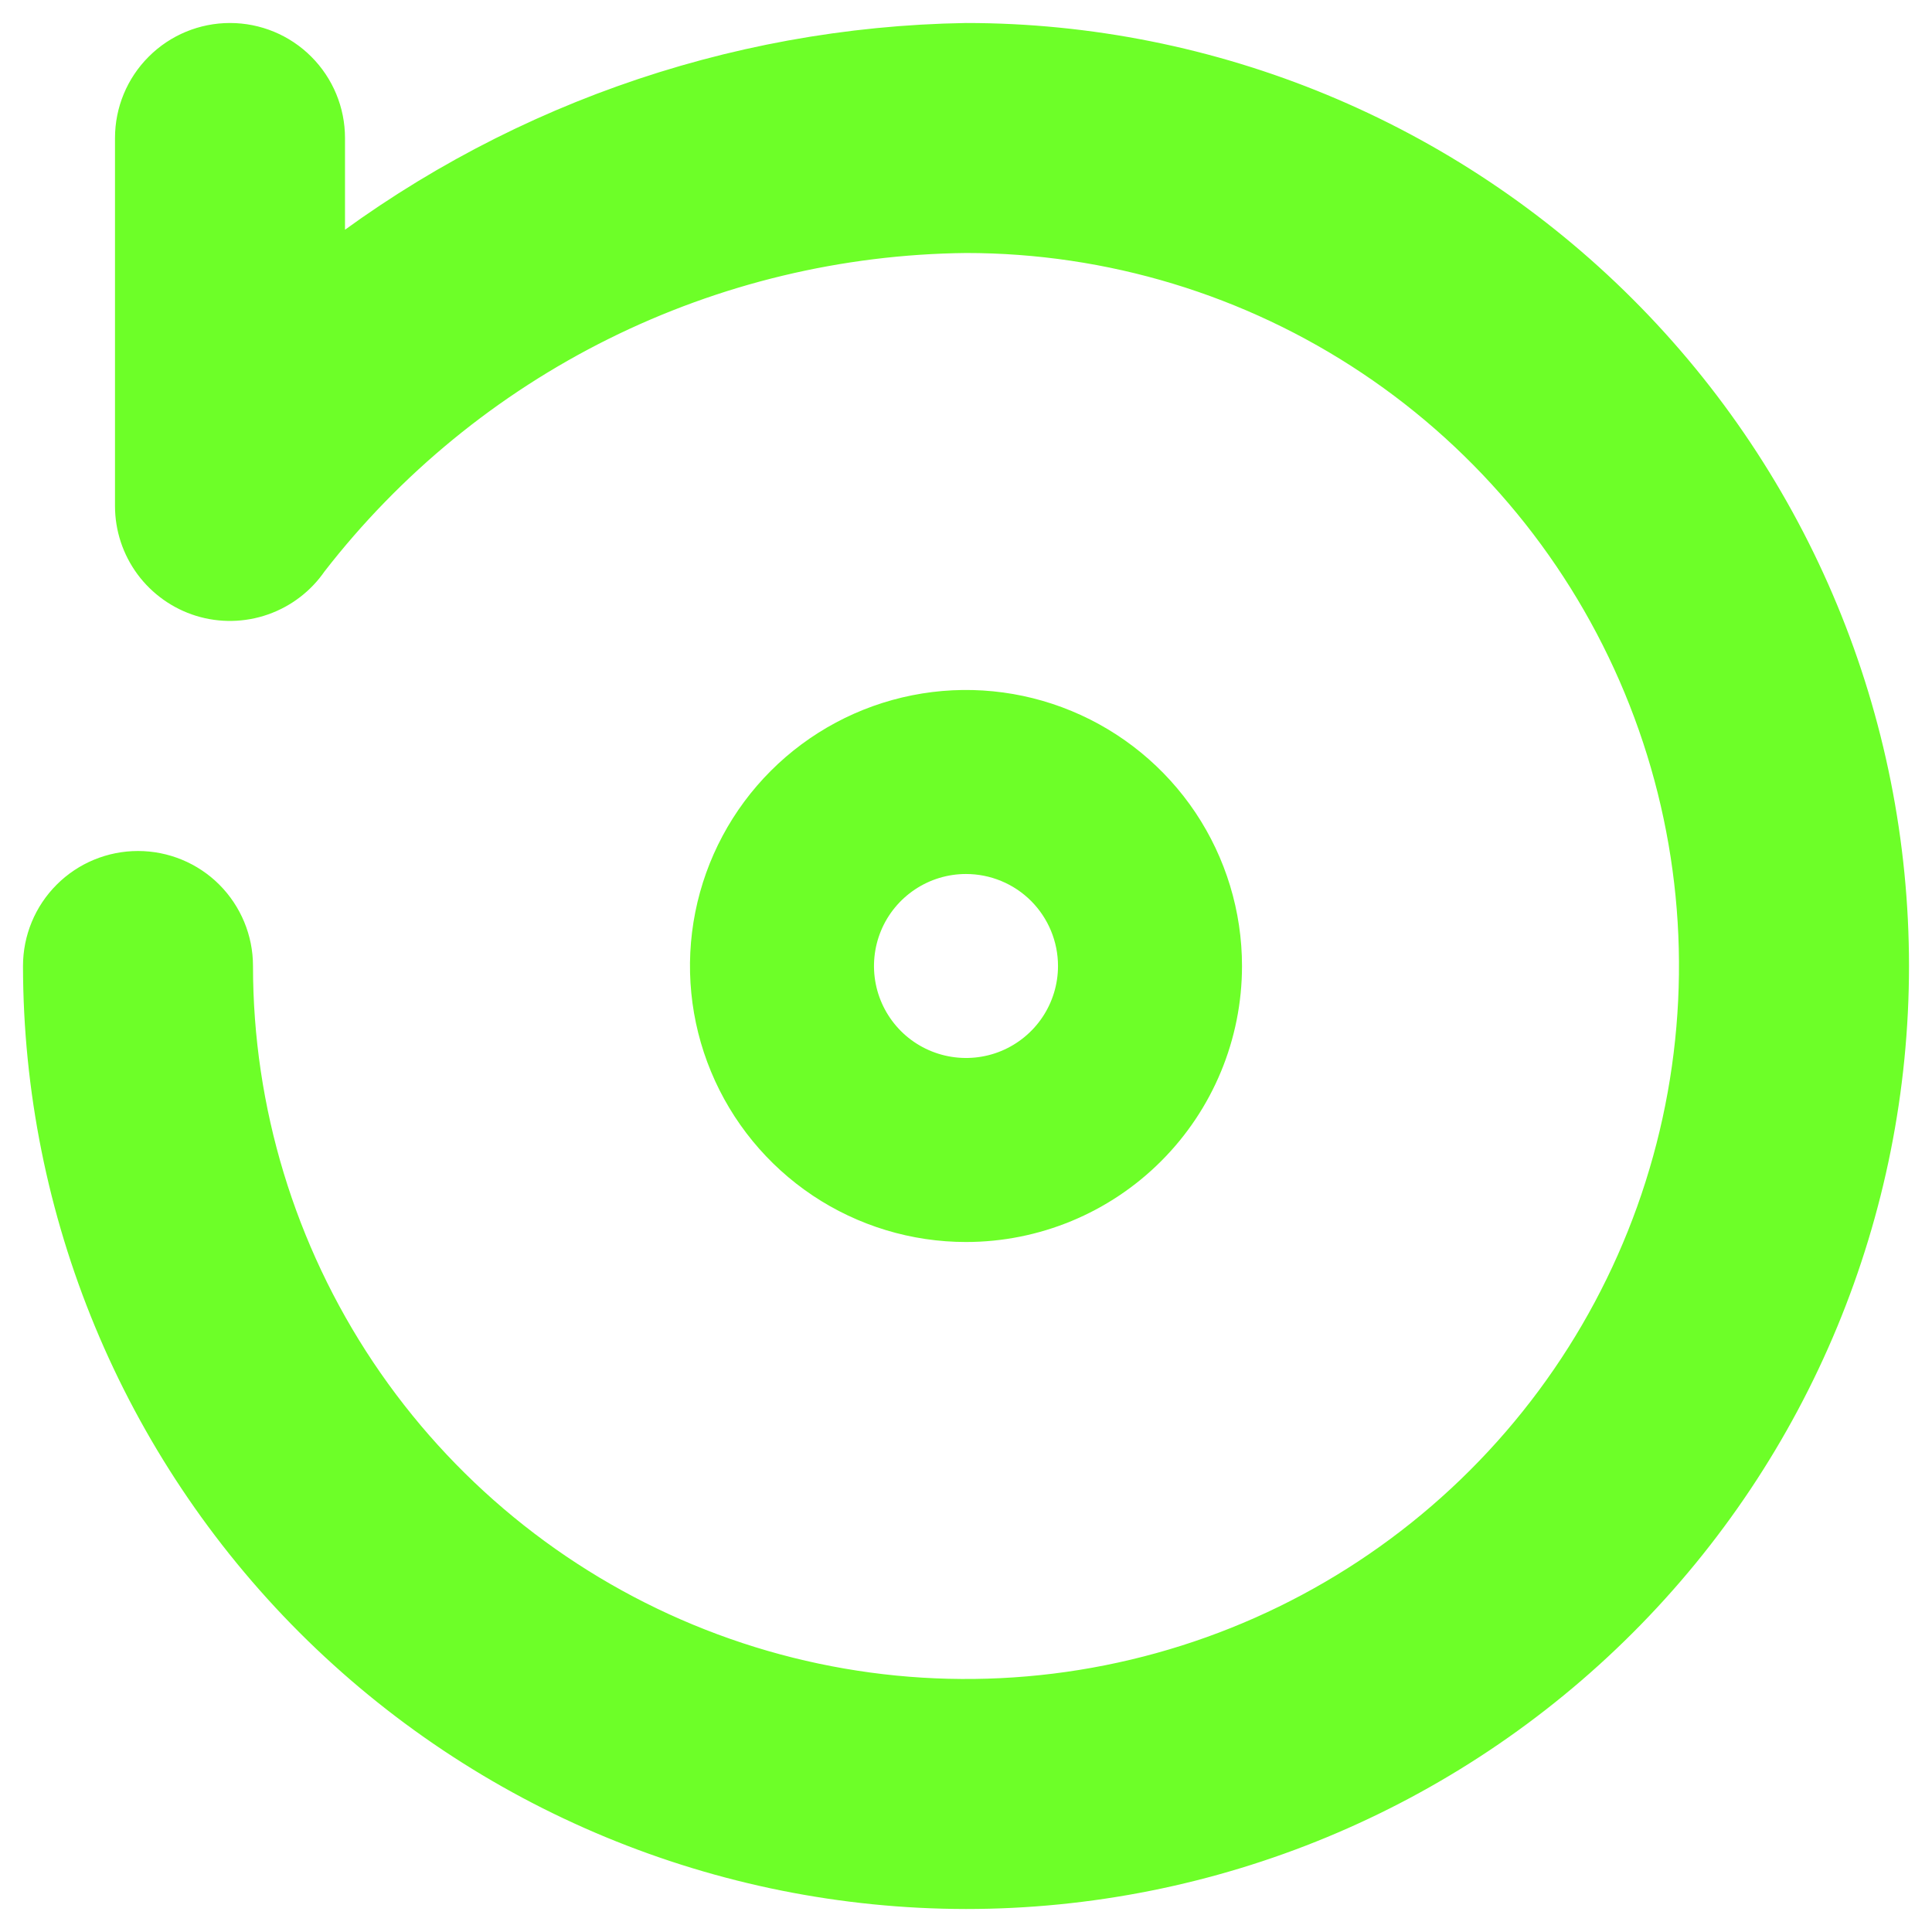 <svg width="42" height="42" viewBox="0 0 42 42" fill="none" xmlns="http://www.w3.org/2000/svg">
<path d="M21 41C15.697 40.994 10.614 38.885 6.864 35.136C3.115 31.386 1.006 26.302 1 21C1 20.469 1.21 19.961 1.586 19.585C1.961 19.21 2.469 19 3 19C3.53 19 4.039 19.21 4.414 19.585C4.789 19.961 5 20.469 5 21C5 24.164 5.938 27.258 7.696 29.889C9.454 32.52 11.953 34.571 14.877 35.782C17.8 36.993 21.017 37.31 24.121 36.692C27.225 36.075 30.076 34.551 32.313 32.313C34.551 30.076 36.075 27.225 36.692 24.121C37.31 21.017 36.993 17.8 35.782 14.877C34.571 11.953 32.52 9.454 29.889 7.696C27.258 5.938 24.164 5 21 5C18.226 5.029 15.494 5.685 13.009 6.919C10.525 8.153 8.351 9.933 6.652 12.126C6.411 12.479 6.063 12.745 5.66 12.886C5.257 13.027 4.819 13.036 4.41 12.91C4.002 12.784 3.645 12.53 3.391 12.187C3.137 11.843 3 11.427 3 11V3C3 2.469 3.21 1.961 3.586 1.586C3.961 1.21 4.469 1 5 1C5.53 1 6.039 1.21 6.414 1.586C6.789 1.961 7 2.469 7 3V6C10.99 2.84 15.911 1.083 21 1C26.304 1 31.391 3.107 35.142 6.858C38.893 10.608 41 15.695 41 21C41 26.304 38.893 31.391 35.142 35.142C31.391 38.893 26.304 41 21 41Z" fill="#6DFF28" stroke="#6DFF28"/>
<path d="M21 27C19.813 27 18.653 26.648 17.666 25.989C16.68 25.329 15.911 24.392 15.457 23.296C15.002 22.2 14.883 20.993 15.115 19.829C15.347 18.665 15.918 17.596 16.757 16.757C17.596 15.918 18.665 15.347 19.829 15.115C20.993 14.883 22.2 15.002 23.296 15.457C24.392 15.911 25.329 16.68 25.989 17.666C26.648 18.653 27 19.813 27 21C27 22.591 26.368 24.117 25.242 25.242C24.117 26.368 22.591 27 21 27ZM21 19C20.604 19 20.218 19.117 19.889 19.337C19.56 19.557 19.303 19.869 19.152 20.234C19.001 20.6 18.961 21.002 19.038 21.39C19.115 21.778 19.306 22.134 19.585 22.414C19.865 22.694 20.222 22.884 20.61 22.961C20.997 23.038 21.4 22.999 21.765 22.848C22.131 22.696 22.443 22.44 22.663 22.111C22.883 21.782 23 21.395 23 21C23 20.469 22.789 19.961 22.414 19.585C22.039 19.21 21.53 19 21 19Z" fill="#6DFF28"/>
</svg>
